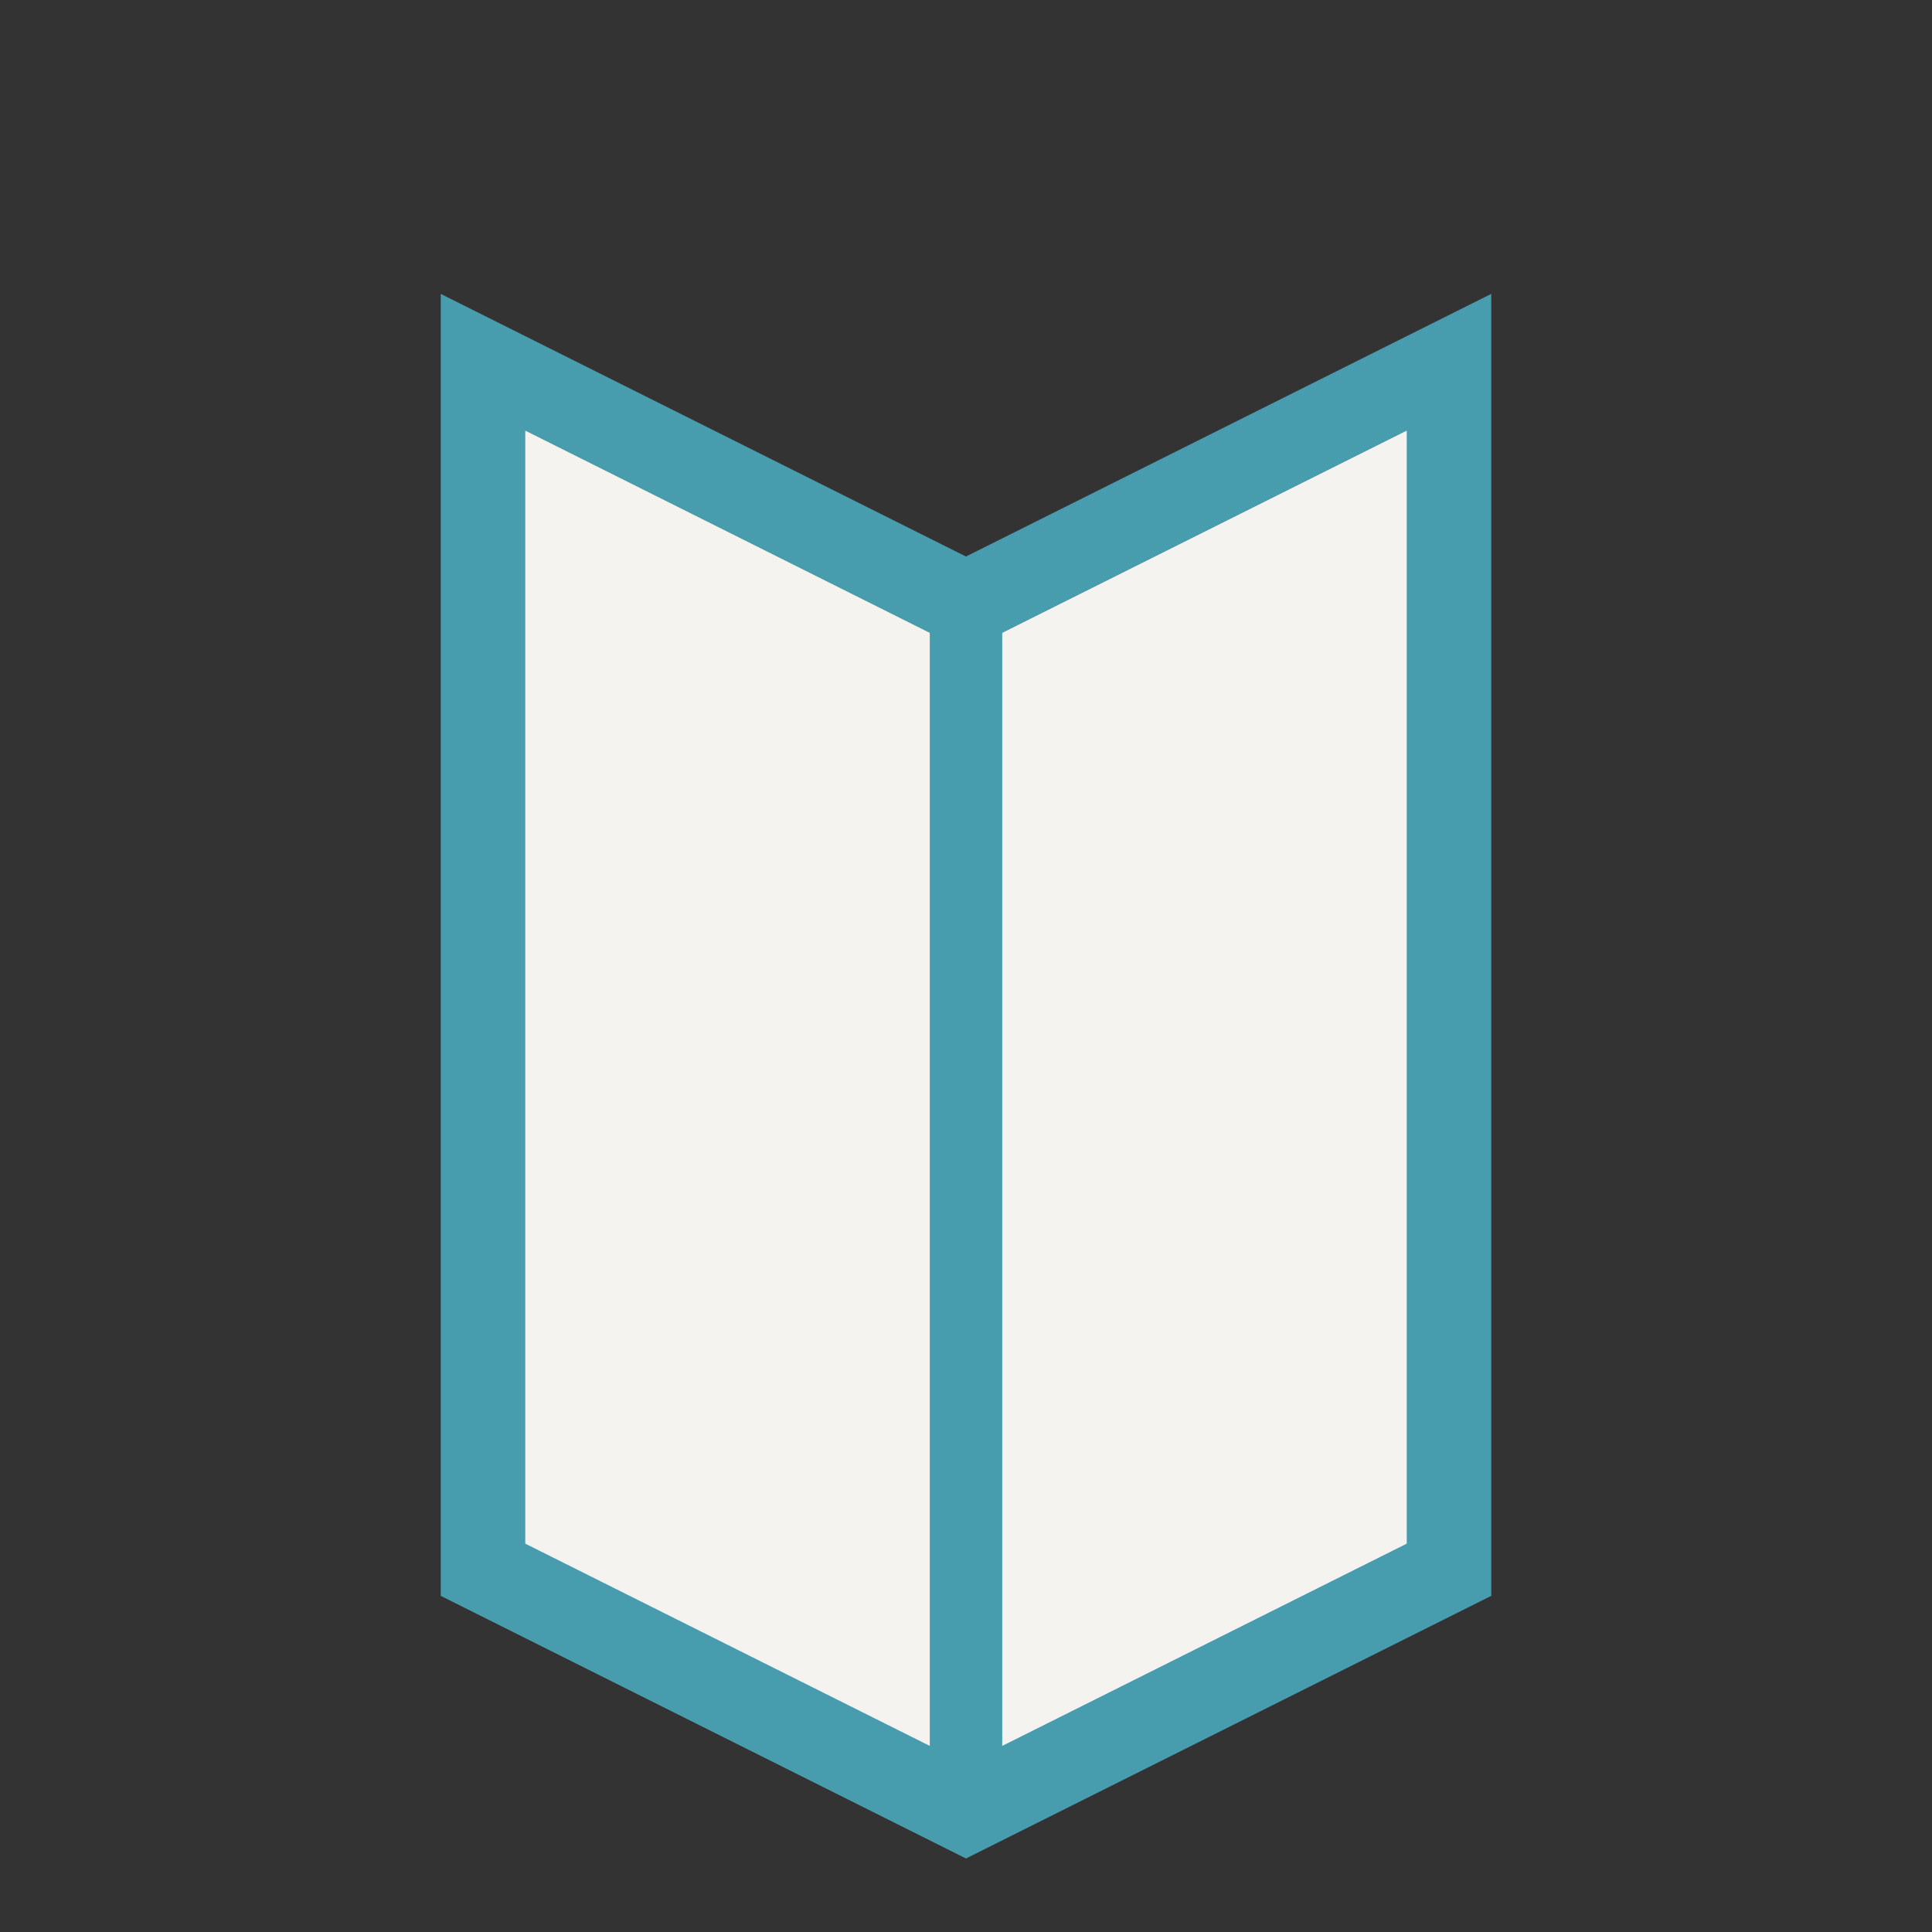 <?xml version="1.0" encoding="UTF-8"?>
<svg xmlns="http://www.w3.org/2000/svg" width="32" height="32" viewBox="0 0 32 32"><rect x="0" y="0" width="32" height="32" fill="#333333" stroke="none"/><path d="M8 6l8 4 8-4v20l-8 4-8-4V6z" fill="#F5F3F0" stroke="#479CAD" stroke-width="1.4"/><path d="M16 10v20" stroke="#479CAD" stroke-width="1.2"/></svg>
